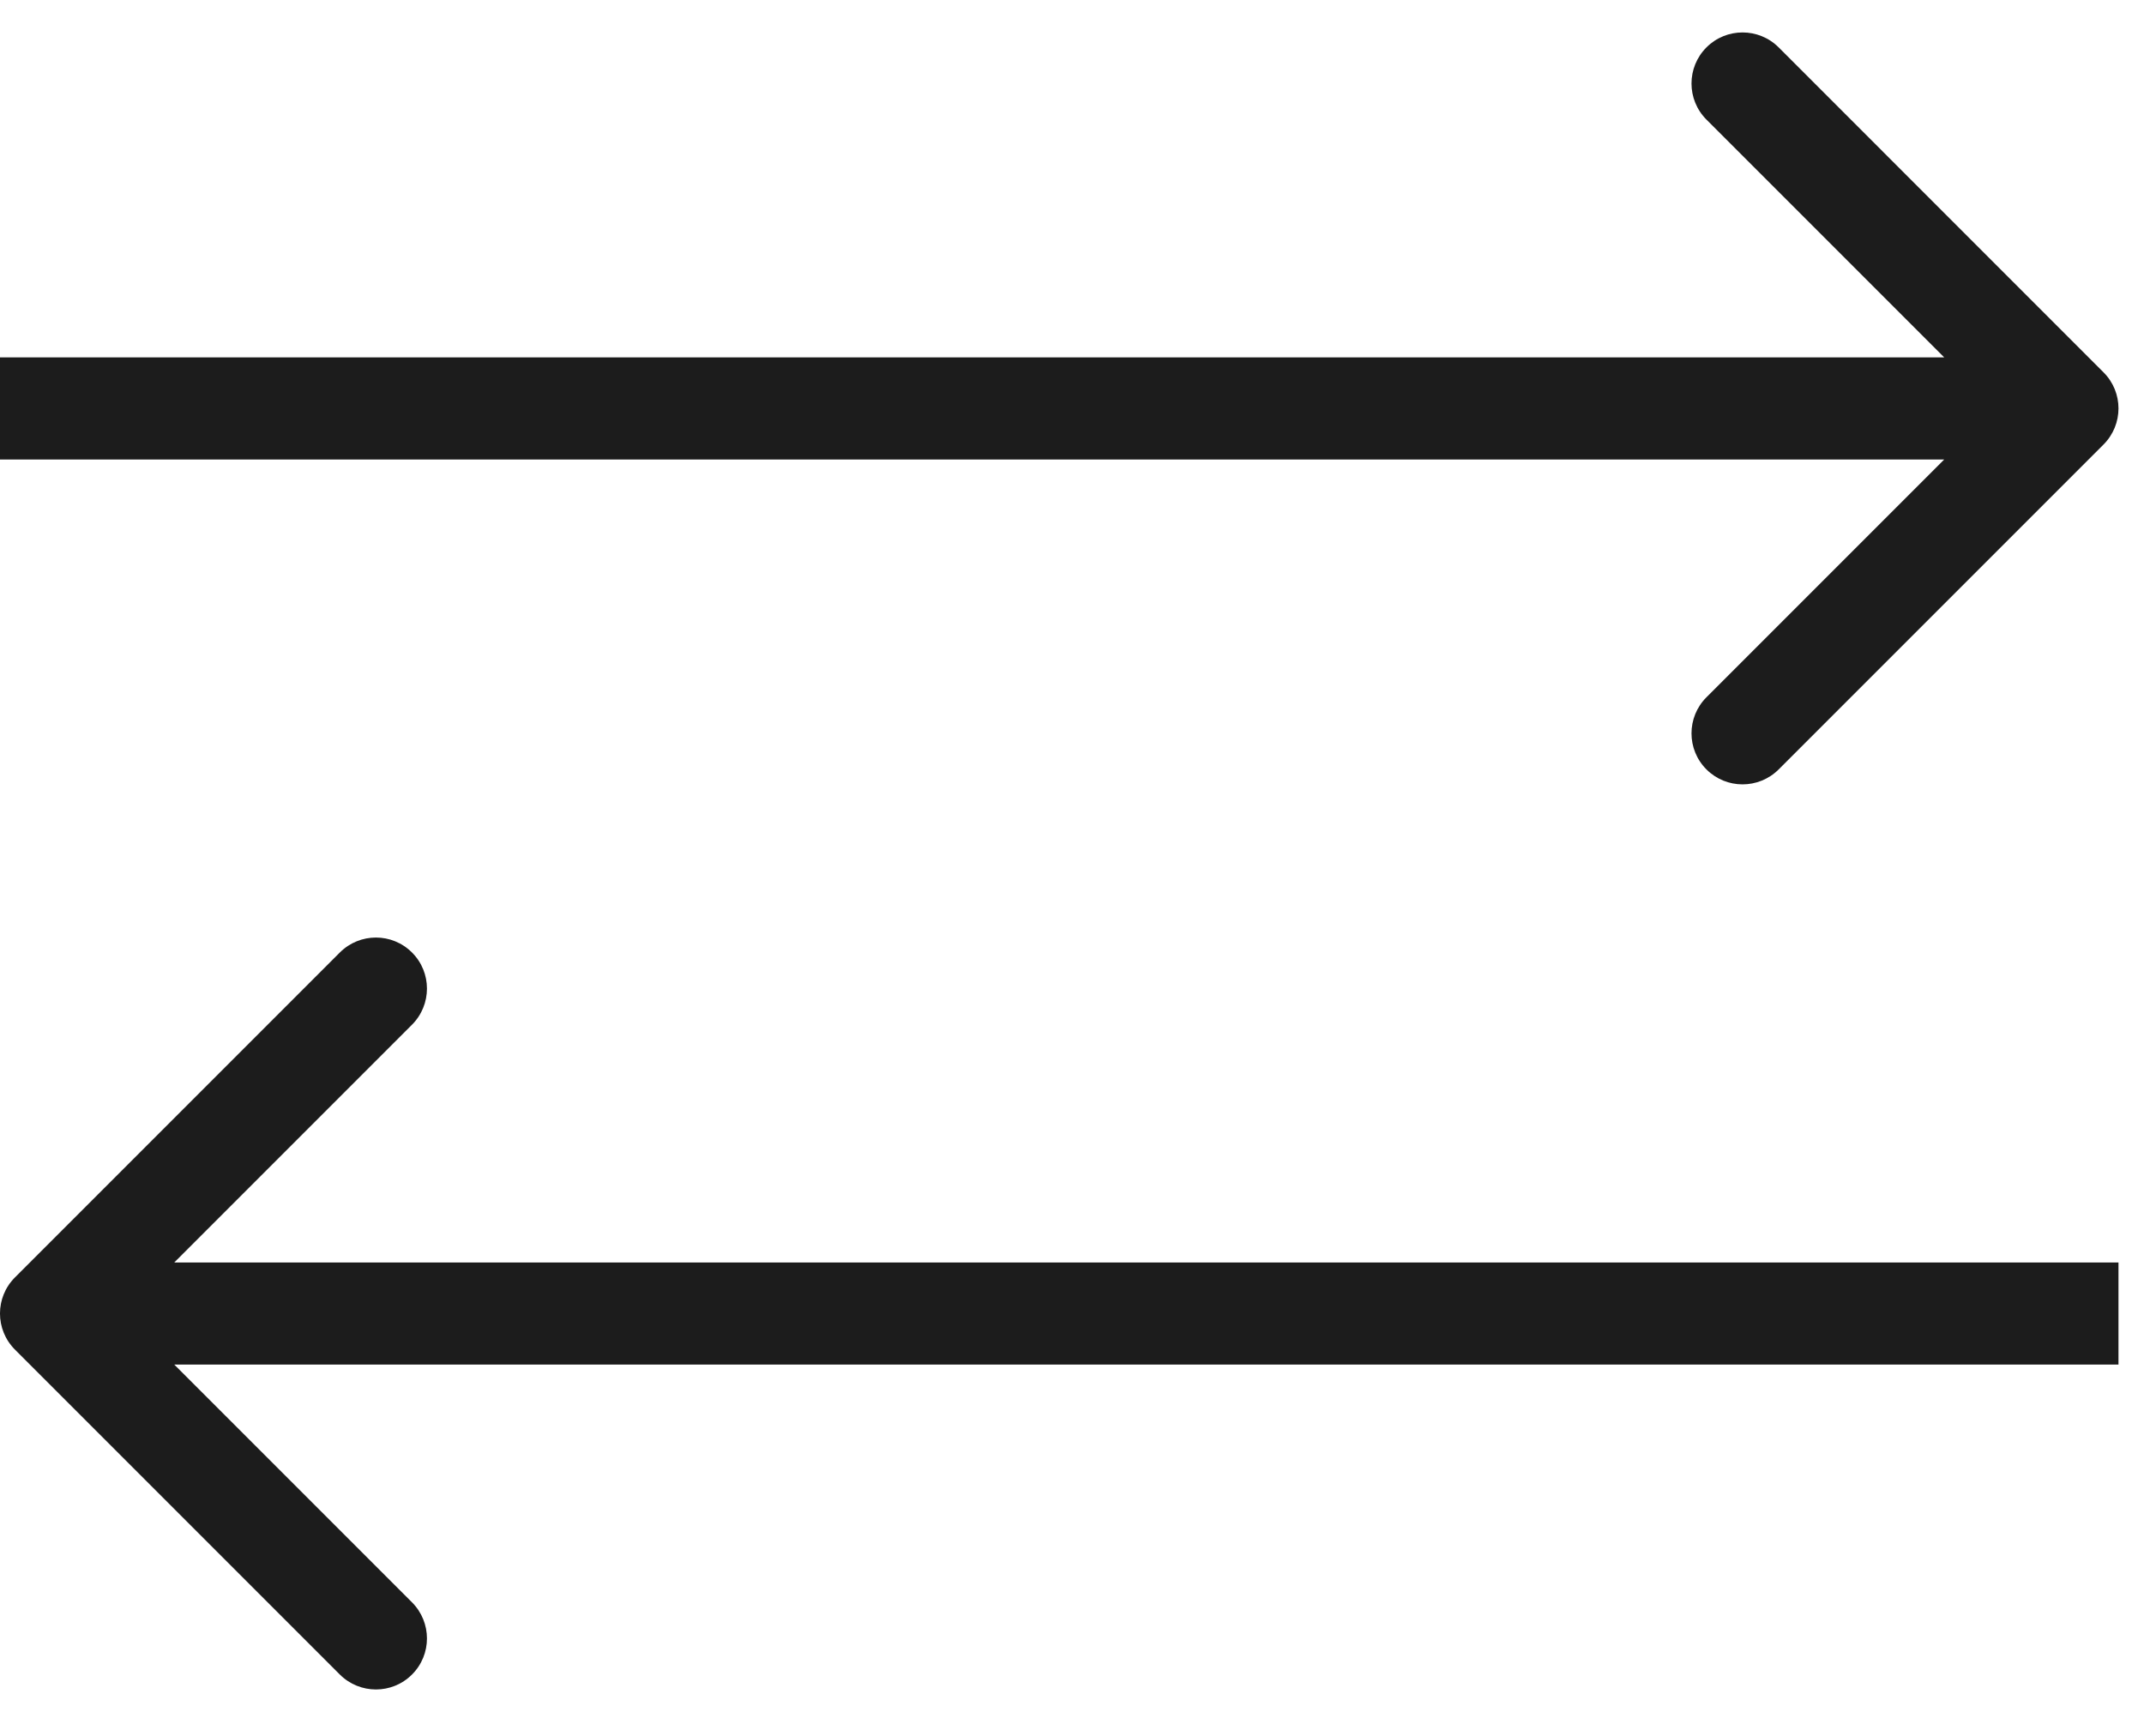 <svg width="42" height="34" viewBox="0 0 42 34" fill="none" xmlns="http://www.w3.org/2000/svg">
<g clip-path="url(#clip0_545_97)">
<path d="M33.429 0.928C33.819 0.538 34.452 0.538 34.843 0.928L41.207 7.293C41.598 7.683 41.598 8.316 41.207 8.707L34.843 15.071C34.452 15.461 33.819 15.461 33.429 15.071C33.038 14.681 33.038 14.048 33.429 13.657L38.086 9H0V7H38.086L33.429 2.343C33.038 1.952 33.038 1.319 33.429 0.928Z" fill="#1C1C1C"/>
<path d="M8.071 18.657C7.681 18.266 7.048 18.266 6.657 18.657L0.293 25.021C-0.098 25.411 -0.098 26.044 0.293 26.435L6.657 32.799C7.048 33.189 7.681 33.19 8.071 32.799C8.462 32.409 8.461 31.776 8.071 31.385L3.414 26.728H41.5V24.728H3.414L8.071 20.071C8.461 19.68 8.462 19.047 8.071 18.657Z" fill="#1C1C1C"/>
</g>
<defs>
<clipPath id="clip0_545_97">
<rect width="41.5" height="32.456" fill="white" transform="translate(0 0.636)"/>
</clipPath>
</defs>
</svg>
